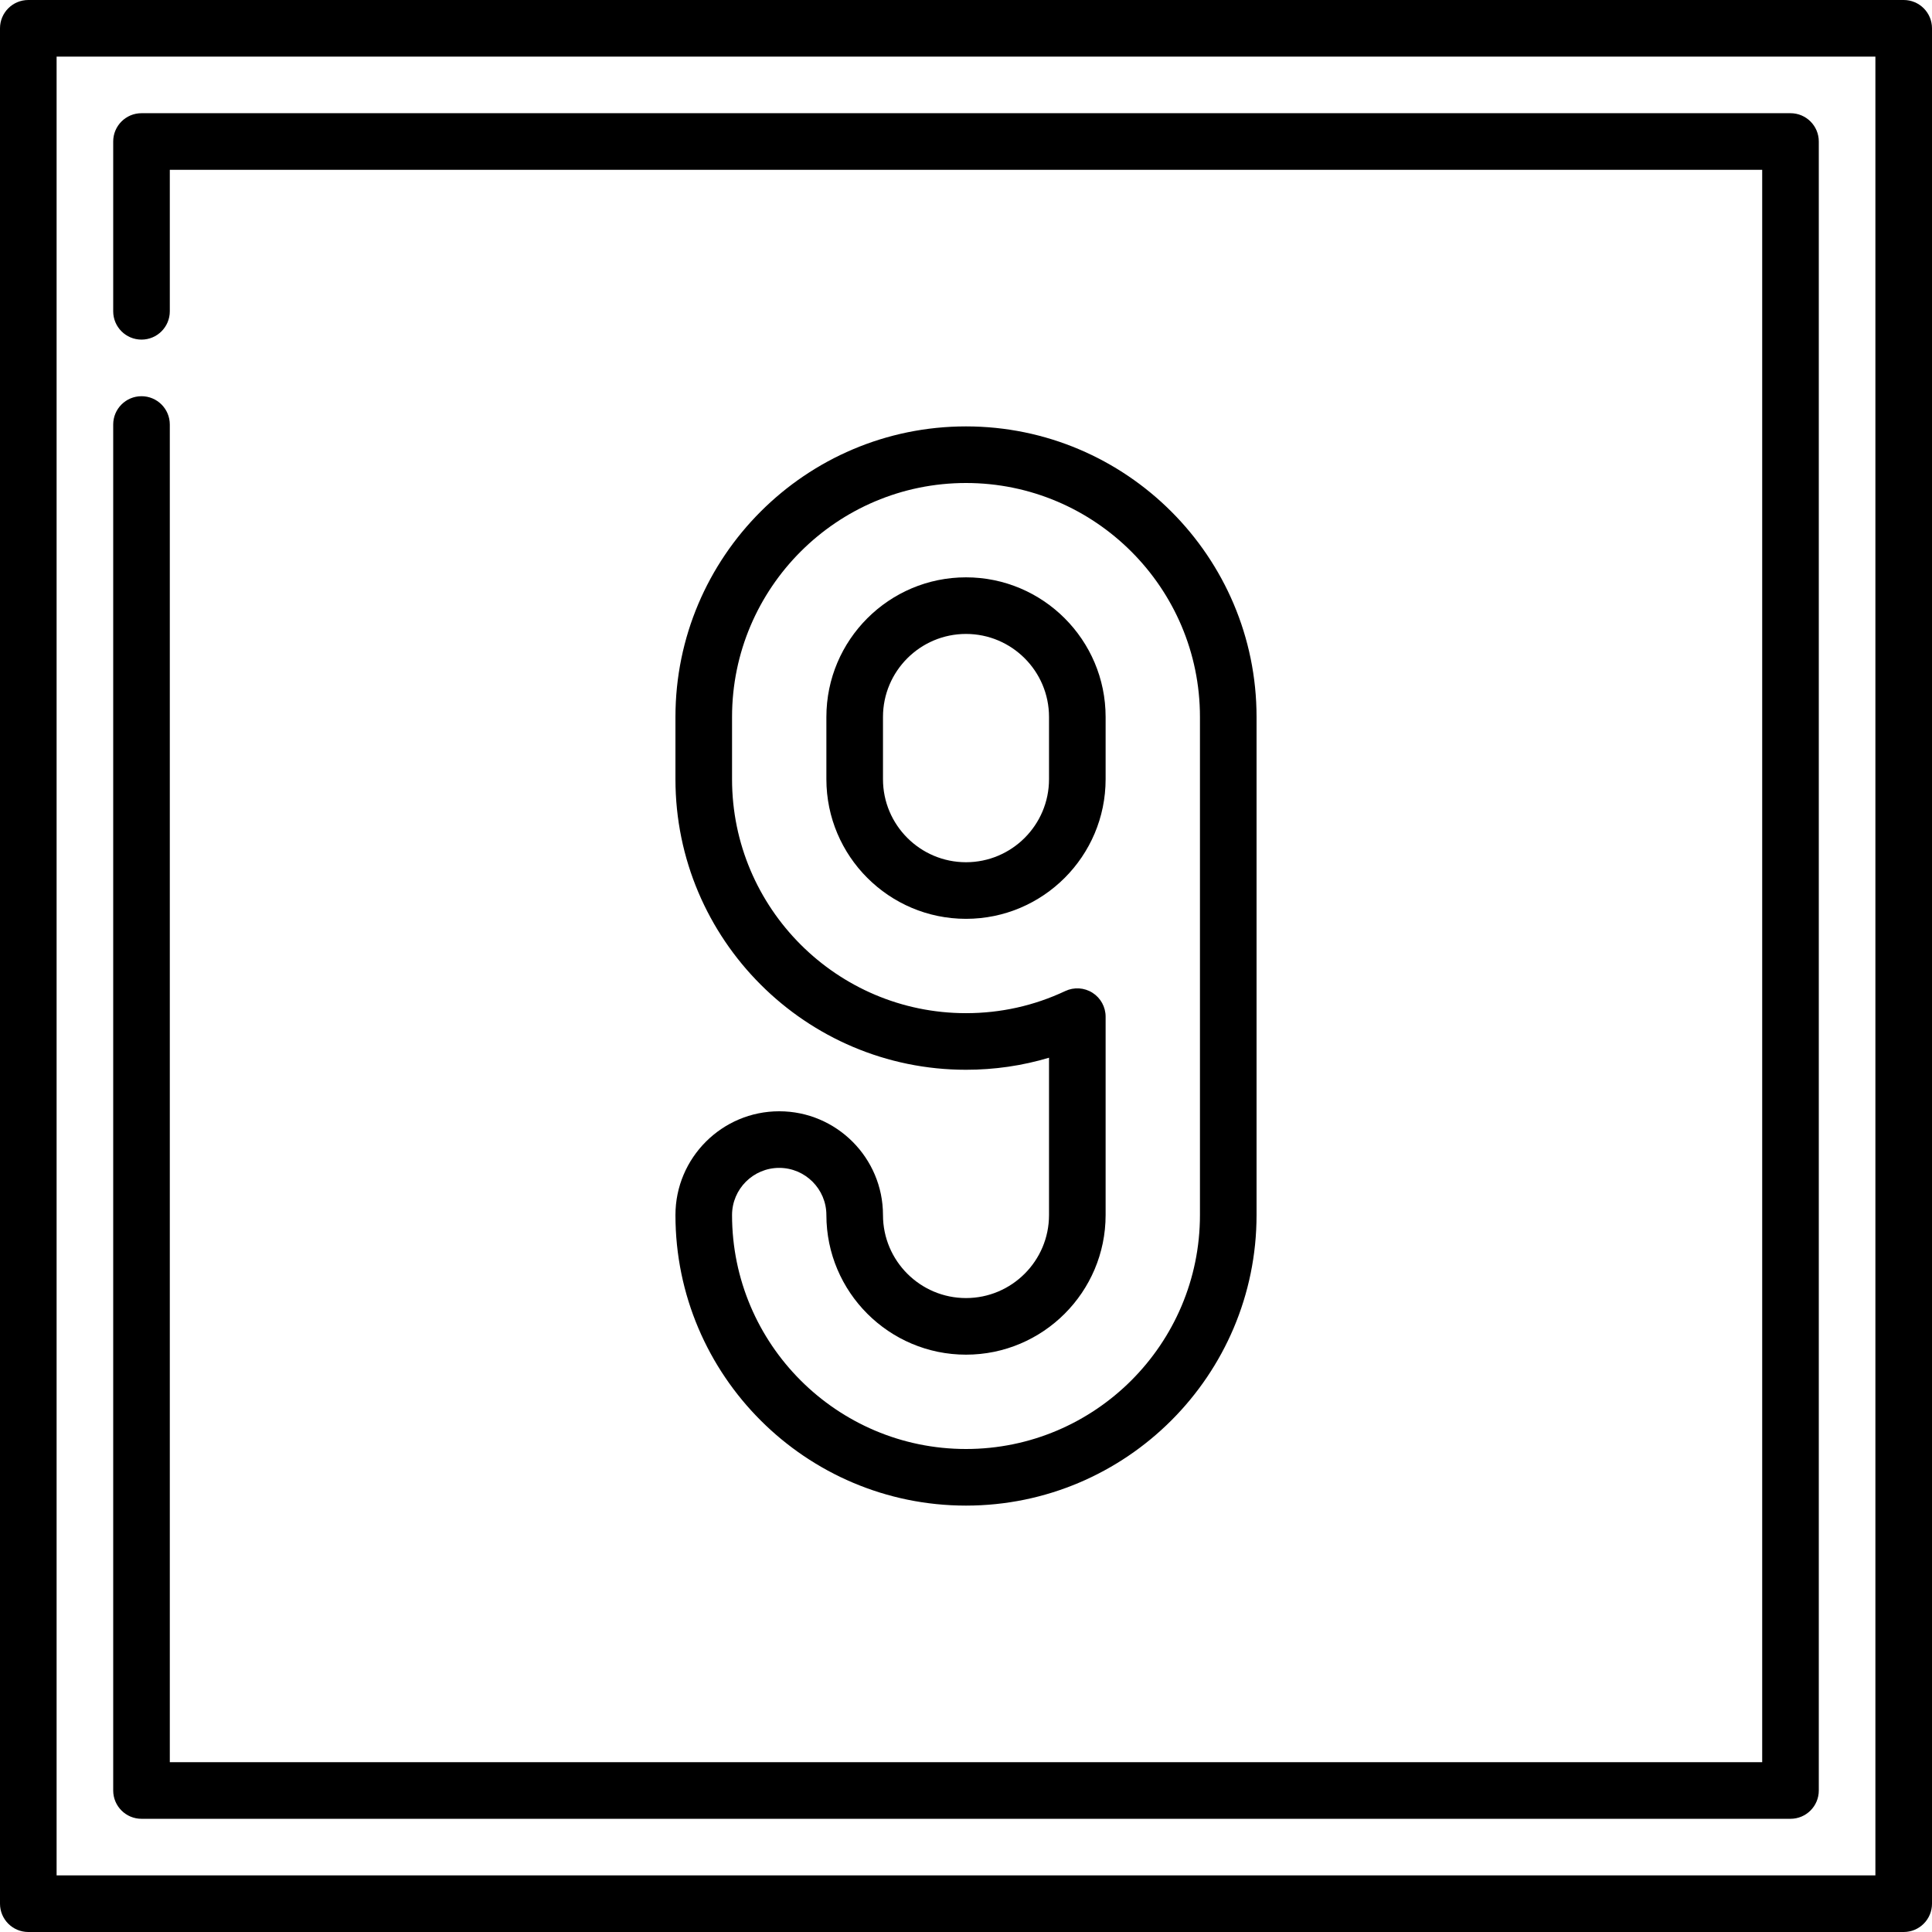 <?xml version="1.0" encoding="iso-8859-1"?>
<!-- Generator: Adobe Illustrator 19.0.0, SVG Export Plug-In . SVG Version: 6.00 Build 0)  -->
<svg version="1.1" id="Capa_1" xmlns="http://www.w3.org/2000/svg" xmlns:xlink="http://www.w3.org/1999/xlink" x="0px" y="0px"
	 viewBox="0 0 512 512" style="enable-background:new 0 0 512 512;" xml:space="preserve">
<g>
	<g>
		<path d="M504.5,0H7.5C3.357,0,0,3.358,0,7.5v497c0,4.142,3.357,7.5,7.5,7.5h497c4.143,0,7.5-3.358,7.5-7.5V7.5
			C512,3.358,508.643,0,504.5,0z M497,497H15V15h482V497z"/>
	</g>
</g>
<g>
	<g>
		<path d="M474.5,30h-437c-4.143,0-7.5,3.358-7.5,7.5v45c0,4.142,3.357,7.5,7.5,7.5s7.5-3.358,7.5-7.5V45h422v422H45V112.5
			c0-4.142-3.357-7.5-7.5-7.5s-7.5,3.358-7.5,7.5v362c0,4.142,3.357,7.5,7.5,7.5h437c4.143,0,7.5-3.358,7.5-7.5v-437
			C482,33.358,478.643,30,474.5,30z"/>
	</g>
</g>
<g>
	<g>
		<path d="M256,153c-20.402,0-37,16.598-37,37v16.5c0,20.402,16.598,37,37,37c20.402,0,37-16.598,37-37V190
			C293,169.598,276.402,153,256,153z M278,206.5c0,12.131-9.869,22-22,22c-12.131,0-22-9.869-22-22V190c0-12.131,9.869-22,22-22
			s22,9.869,22,22V206.5z"/>
	</g>
</g>
<g>
	<g>
		<path d="M256,113c-42.458,0-77,34.542-77,77v16.5c0,42.458,34.542,77,77,77c7.545,0,14.907-1.071,22-3.194V322
			c0,12.131-9.869,22-22,22c-12.131,0-22-9.869-22-22c0-15.164-12.337-27.5-27.5-27.5c-15.163,0-27.5,12.336-27.5,27.5
			c0,42.458,34.542,77,77,77s77-34.542,77-77V190C333,147.542,298.458,113,256,113z M318,322c0,34.187-27.813,62-62,62
			s-62-27.813-62-62c0-6.893,5.607-12.5,12.5-12.5S219,315.107,219,322c0,20.402,16.598,37,37,37c20.402,0,37-16.598,37-37v-52.576
			c0-2.568-1.313-4.957-3.481-6.332c-2.169-1.377-4.89-1.547-7.212-0.454c-8.265,3.89-17.116,5.862-26.307,5.862
			c-34.187,0-62-27.813-62-62V190c0-34.187,27.813-62,62-62s62,27.813,62,62V322z"/>
	</g>
</g>
<g>
</g>
<g>
</g>
<g>
</g>
<g>
</g>
<g>
</g>
<g>
</g>
<g>
</g>
<g>
</g>
<g>
</g>
<g>
</g>
<g>
</g>
<g>
</g>
<g>
</g>
<g>
</g>
<g>
</g>
</svg>
